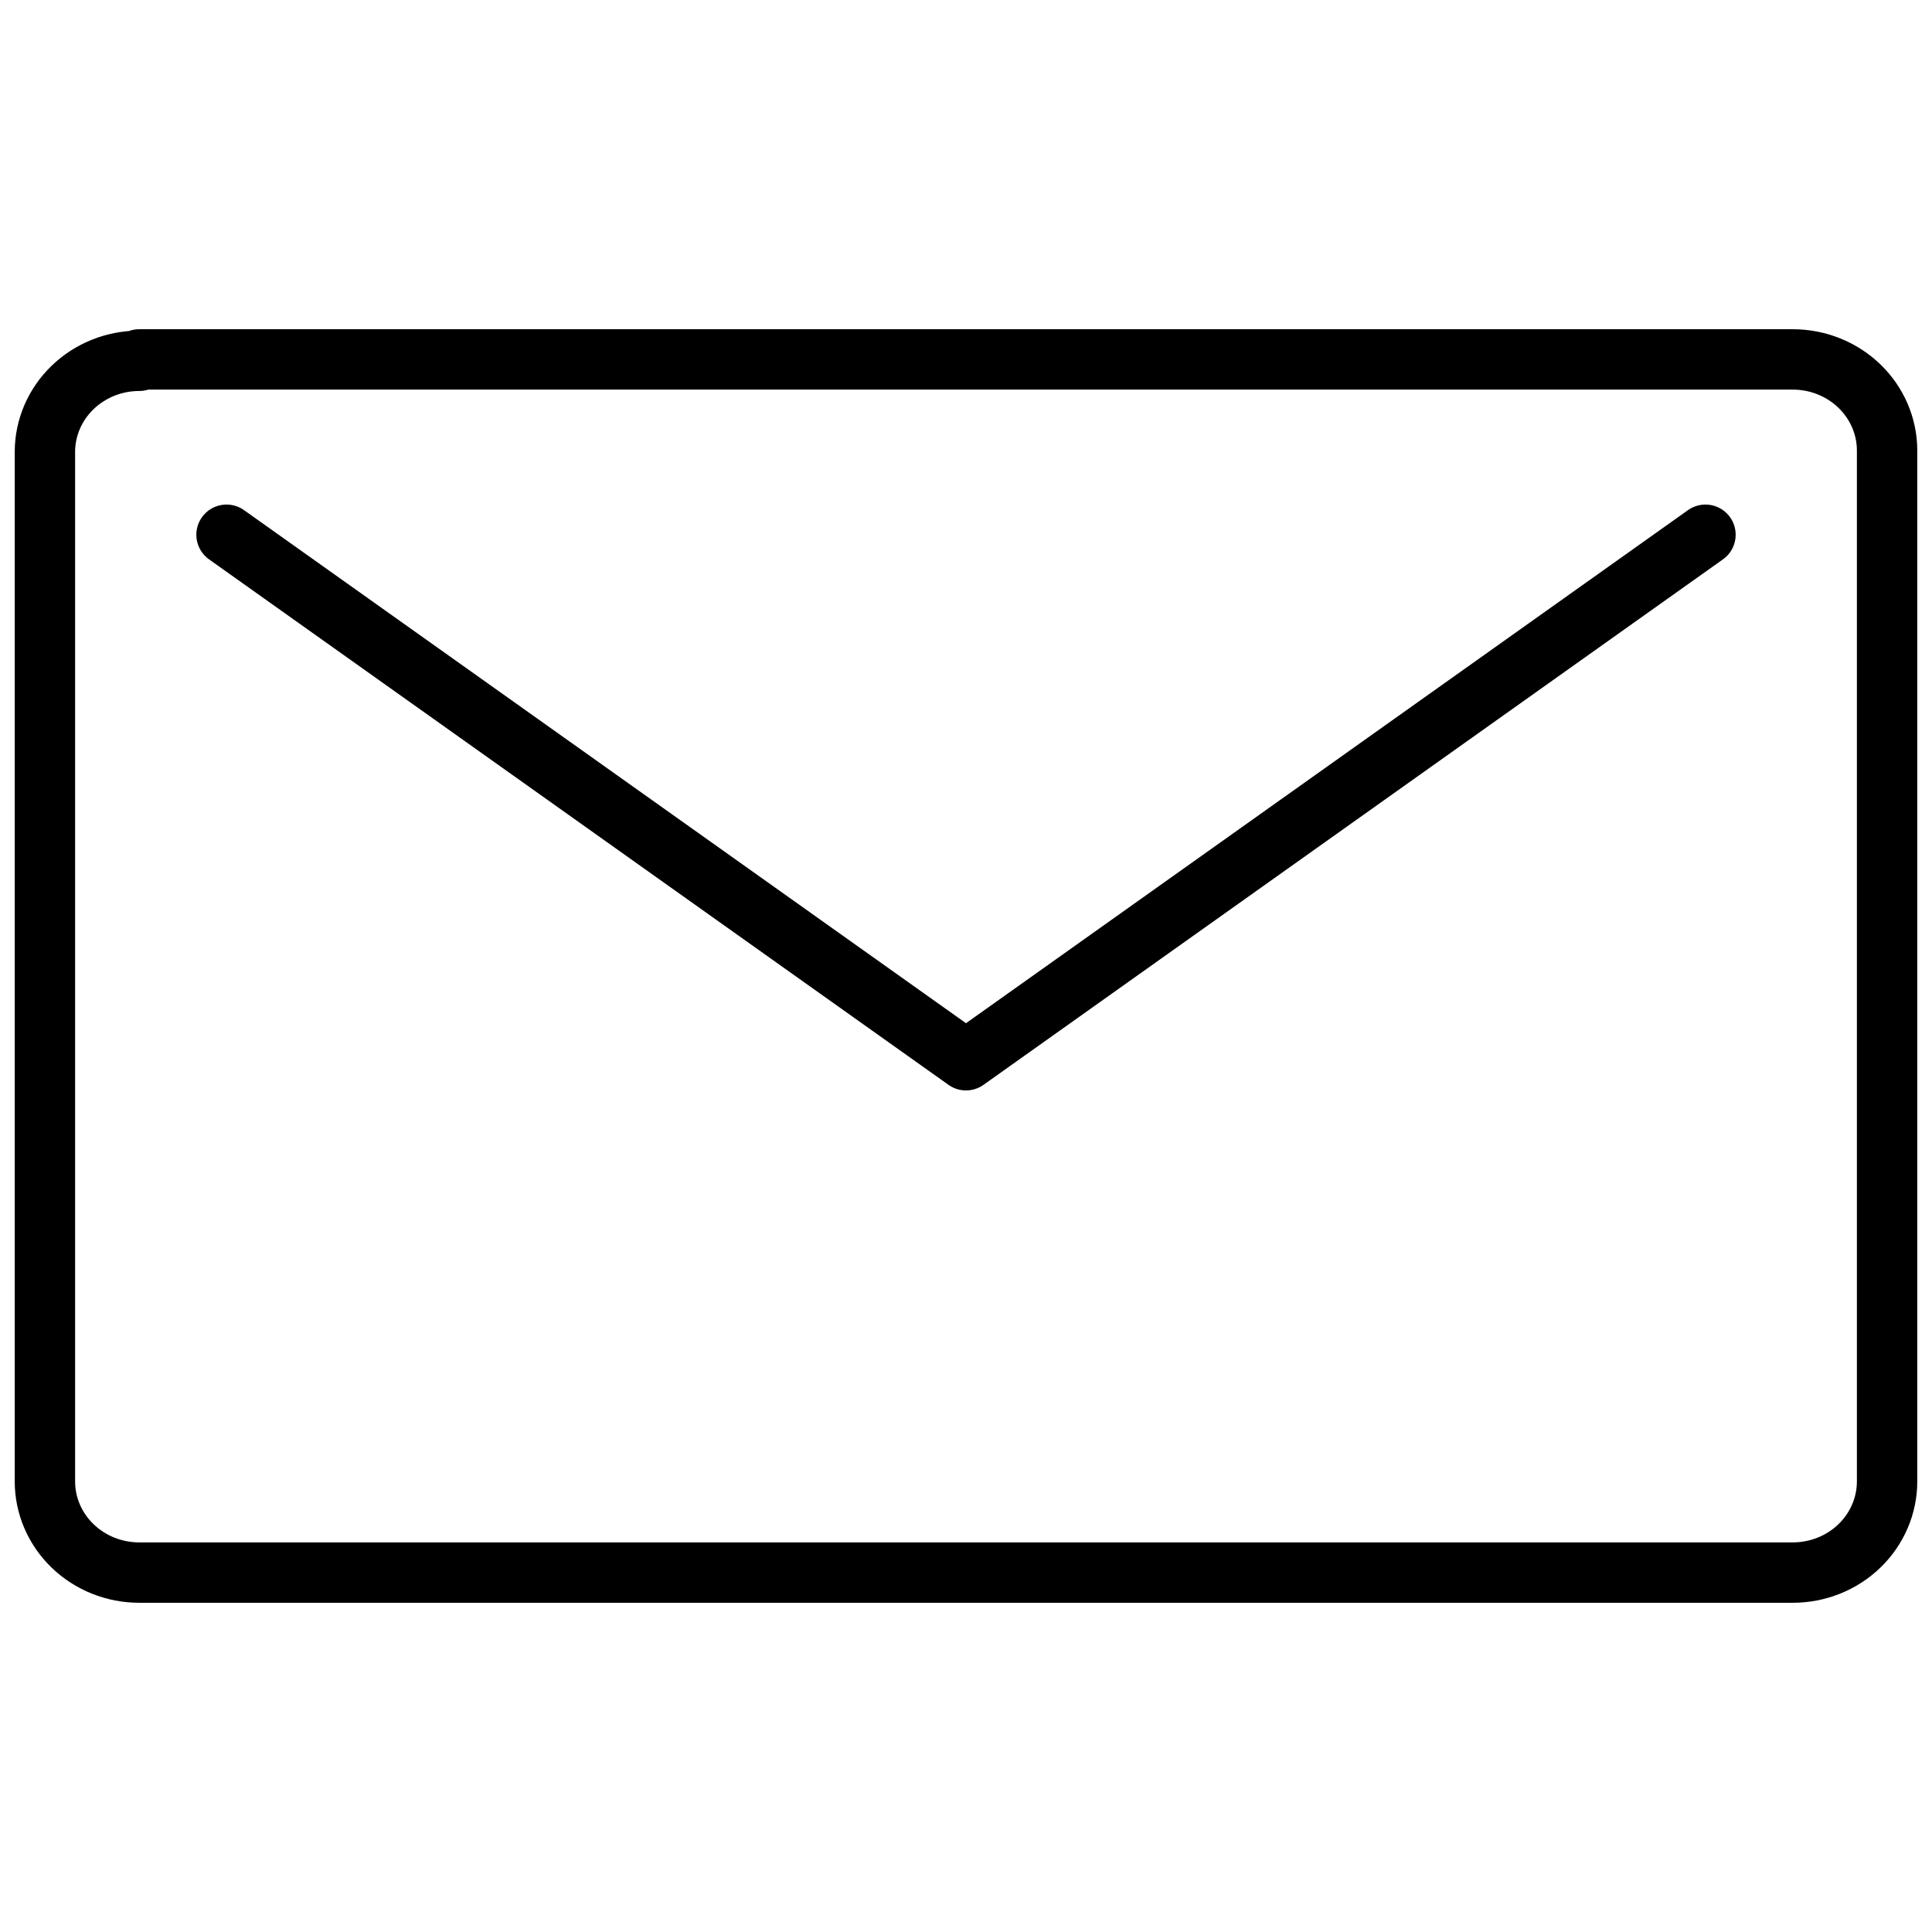 <?xml version="1.0" encoding="UTF-8"?> <svg xmlns="http://www.w3.org/2000/svg" width="32" height="32" viewBox="0 0 32 32" fill="none"> <path d="M28.248 8.857L16 17.561L3.752 8.857M2.306 5.976C1.892 5.976 1.495 6.135 1.202 6.418C0.909 6.701 0.744 7.085 0.744 7.485V24.538C0.744 24.938 0.909 25.322 1.202 25.605C1.495 25.888 1.892 26.047 2.306 26.047H29.694C30.108 26.047 30.505 25.888 30.798 25.605C31.091 25.322 31.256 24.938 31.256 24.538V7.462C31.256 7.062 31.091 6.678 30.798 6.395C30.505 6.112 30.108 5.953 29.694 5.953H2.306V5.976Z" stroke="black" stroke-linecap="round" stroke-linejoin="round"></path> </svg> 